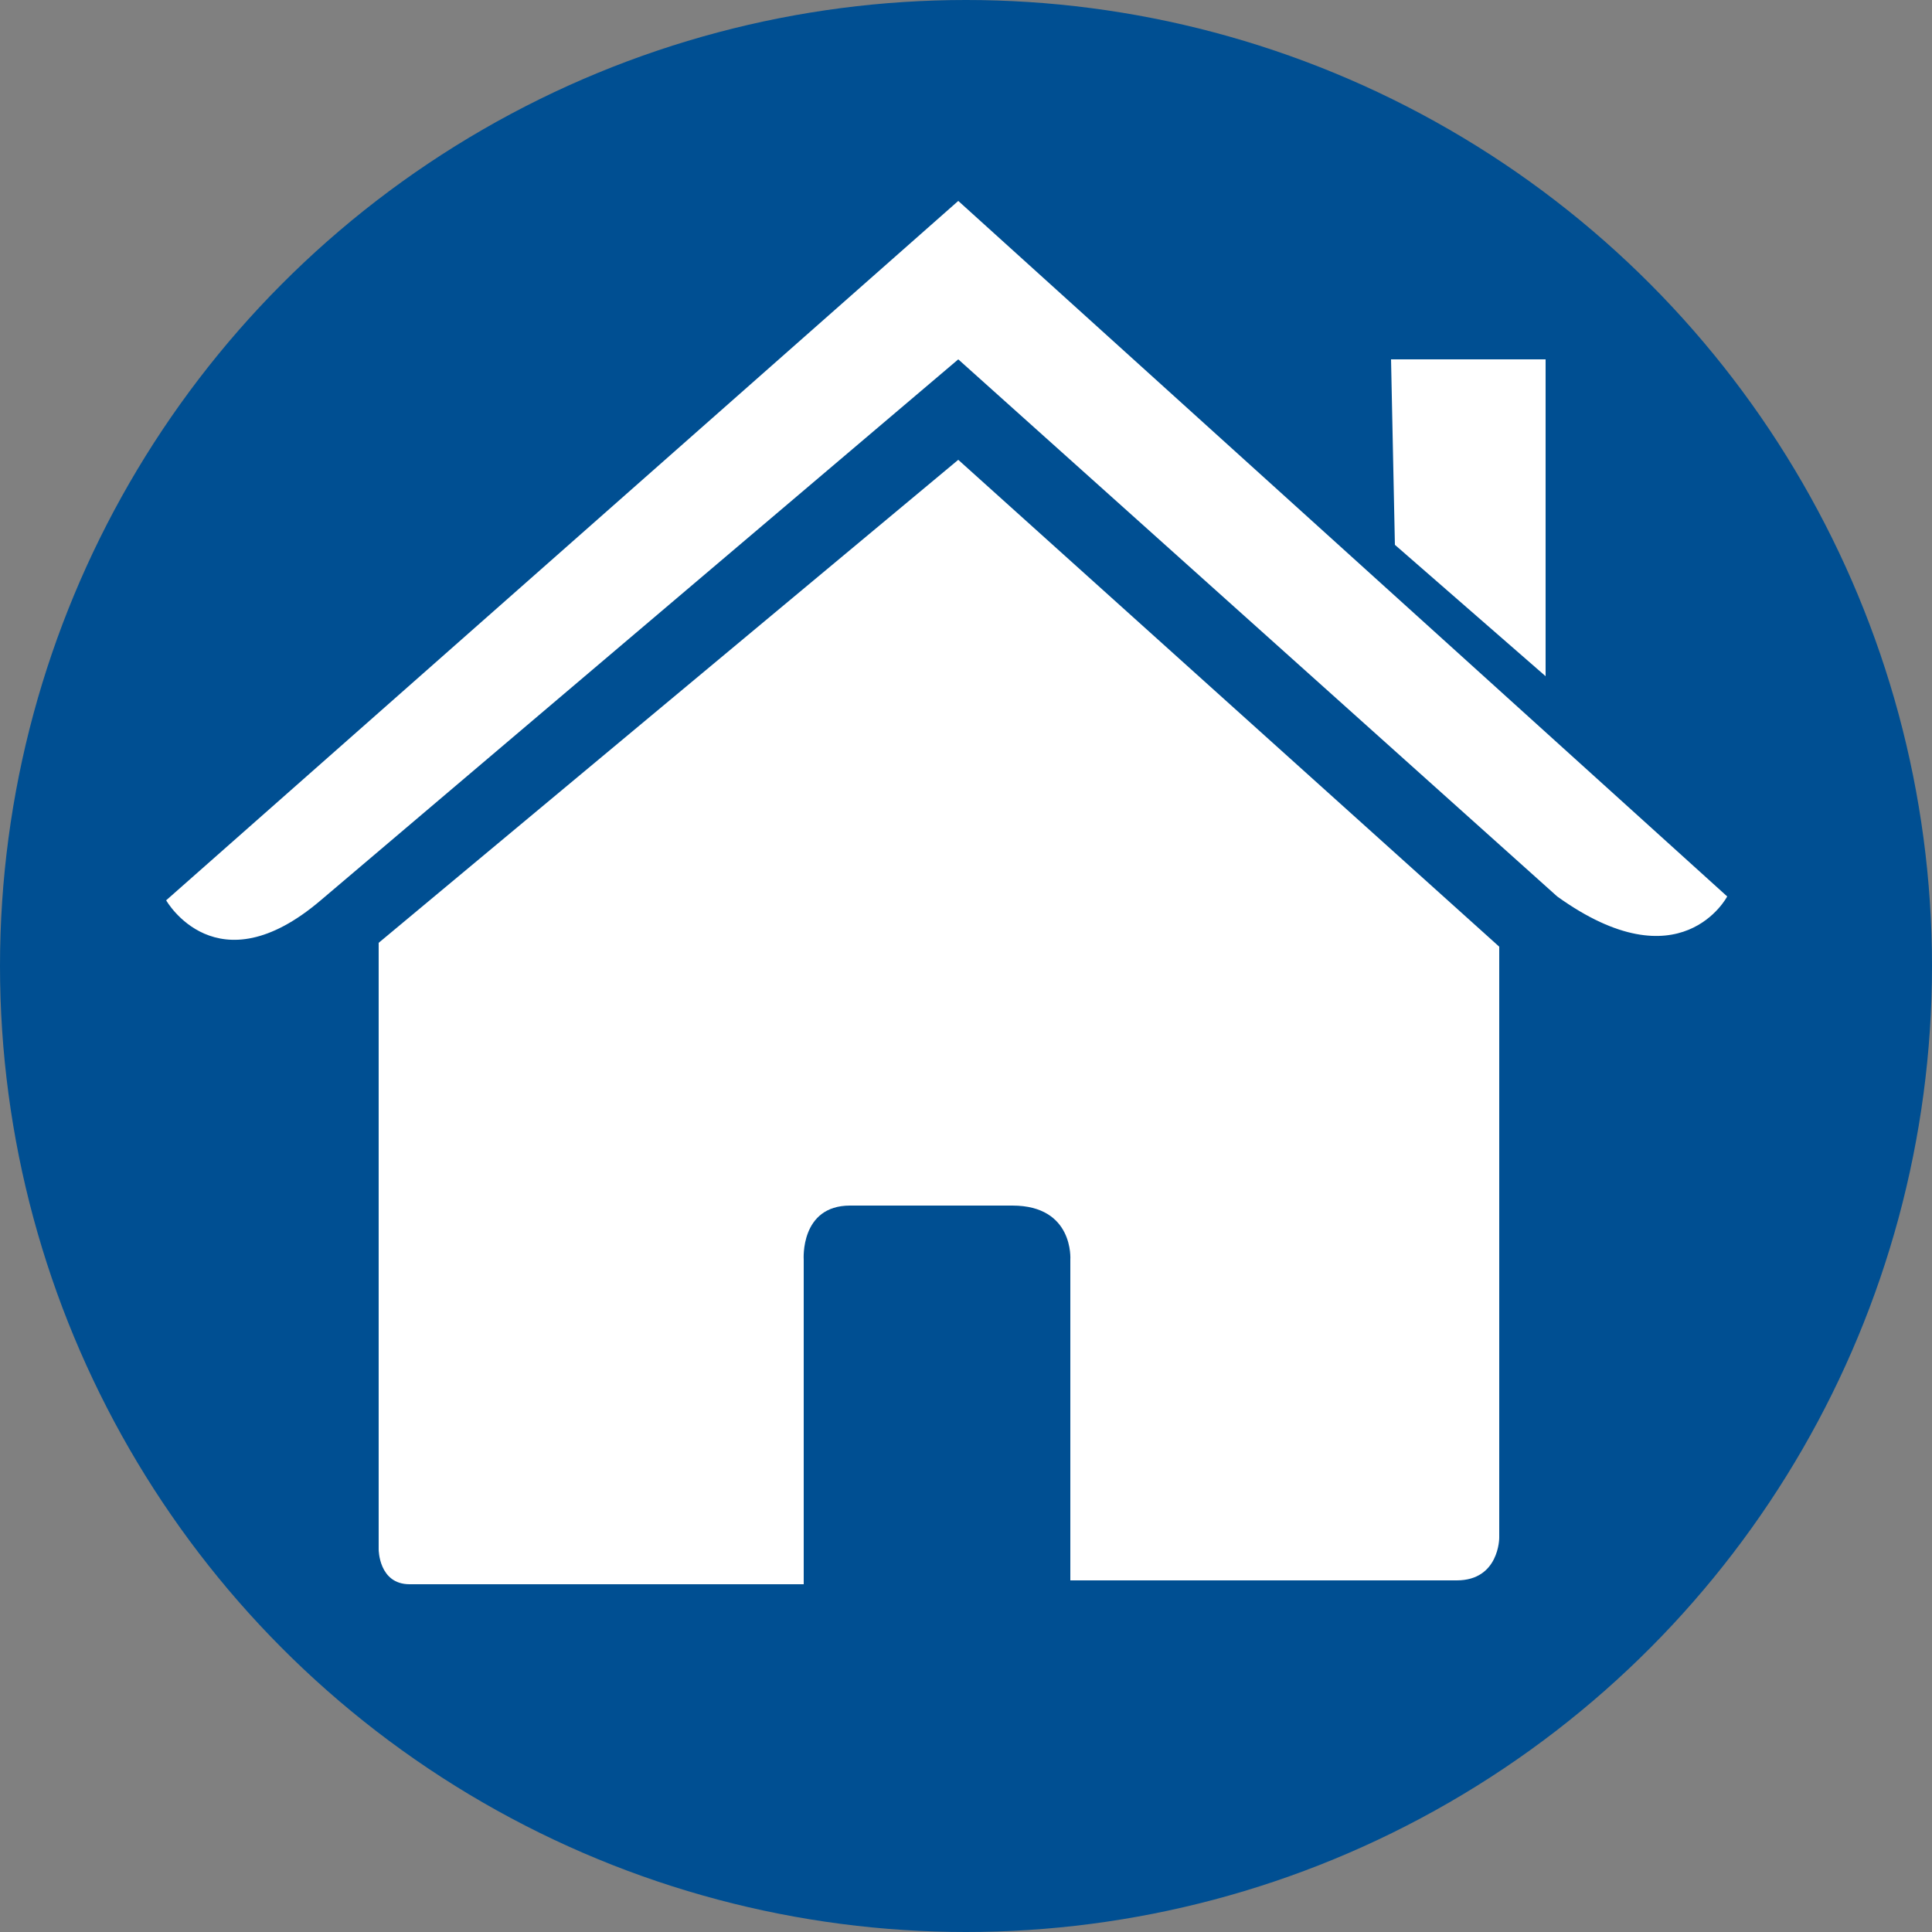 <?xml version="1.0" encoding="utf-8"?>
<!-- Generator: Adobe Illustrator 26.3.1, SVG Export Plug-In . SVG Version: 6.00 Build 0)  -->
<svg version="1.1" id="レイヤー_1" xmlns="http://www.w3.org/2000/svg" xmlns:xlink="http://www.w3.org/1999/xlink" x="0px"
	 y="0px" viewBox="0 0 50 50" style="enable-background:new 0 0 50 50;" xml:space="preserve">
<rect x="0" y="0" width="50" height="50" fill="#808080" stroke="none"/>
<style type="text/css">
	.st0{fill:#004F92;}
	.st1{fill:#FFFFFF;}
</style>
<circle class="st0" cx="25" cy="25" r="25"/>
<g>
	<g id="c14_house">
		<path class="st1" d="M9.8,40.1c0,0,0,0.9,0.8,0.9c1.1,0,10.2,0,10.2,0l0-8.4c0,0-0.1-1.4,1.2-1.4h4.2c1.6,0,1.5,1.4,1.5,1.4l0,8.3
			c0,0,8.6,0,10,0c1.1,0,1.1-1.1,1.1-1.1V24.5L24.8,11.9l-15,12.5L9.8,40.1z"/>
		<path class="st1" d="M4.3,23.3c0,0,1.3,2.3,4,0l16.5-14l15.5,13.9c3.2,2.3,4.4,0,4.4,0l-19.9-18L4.3,23.3z"/>
		<polygon class="st1" points="40,9.3 36,9.3 36.1,14.1 40,17.5 		"/>
	</g>
	<g id="Capa_1_216_">
	</g>
</g>
</svg>

